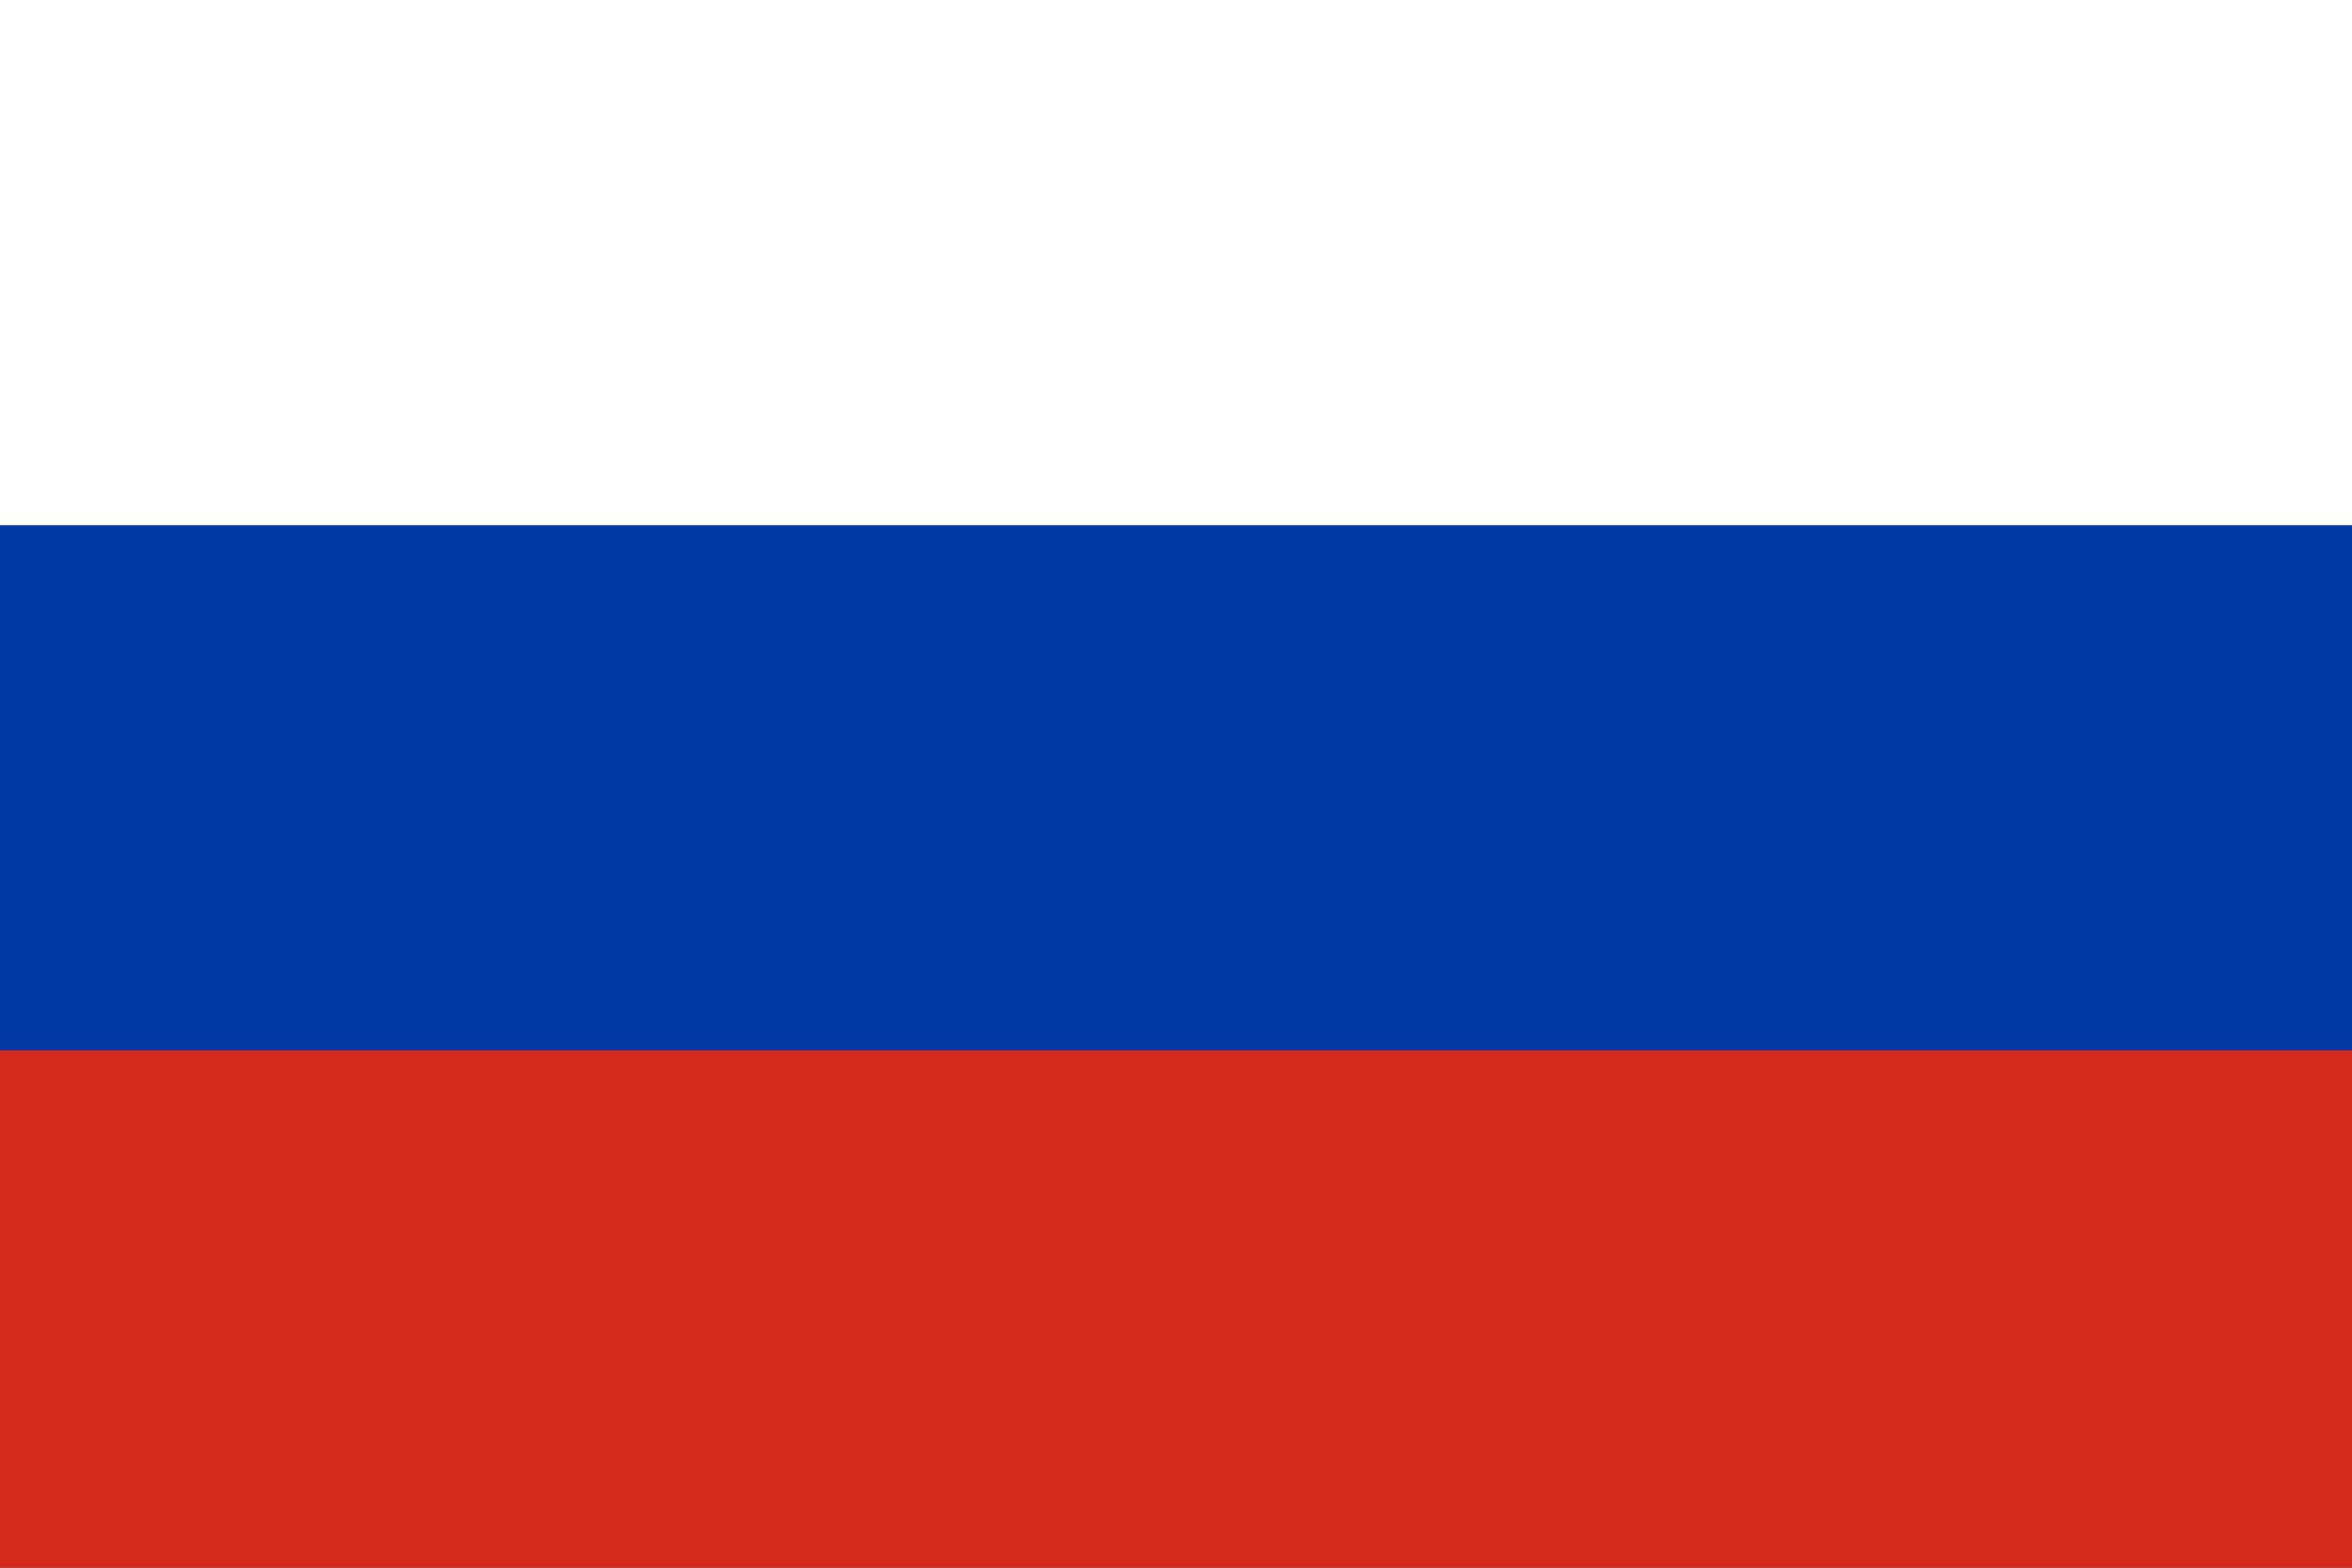 <?xml version="1.0" encoding="utf-8"?>
<!-- Generator: Adobe Illustrator 24.1.2, SVG Export Plug-In . SVG Version: 6.00 Build 0)  -->
<svg version="1.1" id="Layer_1" xmlns="http://www.w3.org/2000/svg" xmlns:xlink="http://www.w3.org/1999/xlink" x="0px" y="0px"
	 viewBox="0 0 30 20" style="enable-background:new 0 0 30 20;" xml:space="preserve">
<rect x="0" y="0" width="30" height="20" fill="#333333" stroke="none"/>
<style type="text/css">
	.st0{fill:#D52B1E;}
	.st1{fill:#0039A6;}
	.st2{fill:#FFFFFF;}
</style>
<rect x="0" y="13.3" class="st0" width="30" height="6.7"/>
<rect x="0" y="6.7" class="st1" width="30" height="6.7"/>
<rect x="0" y="0" class="st2" width="30" height="6.7"/>
</svg>
